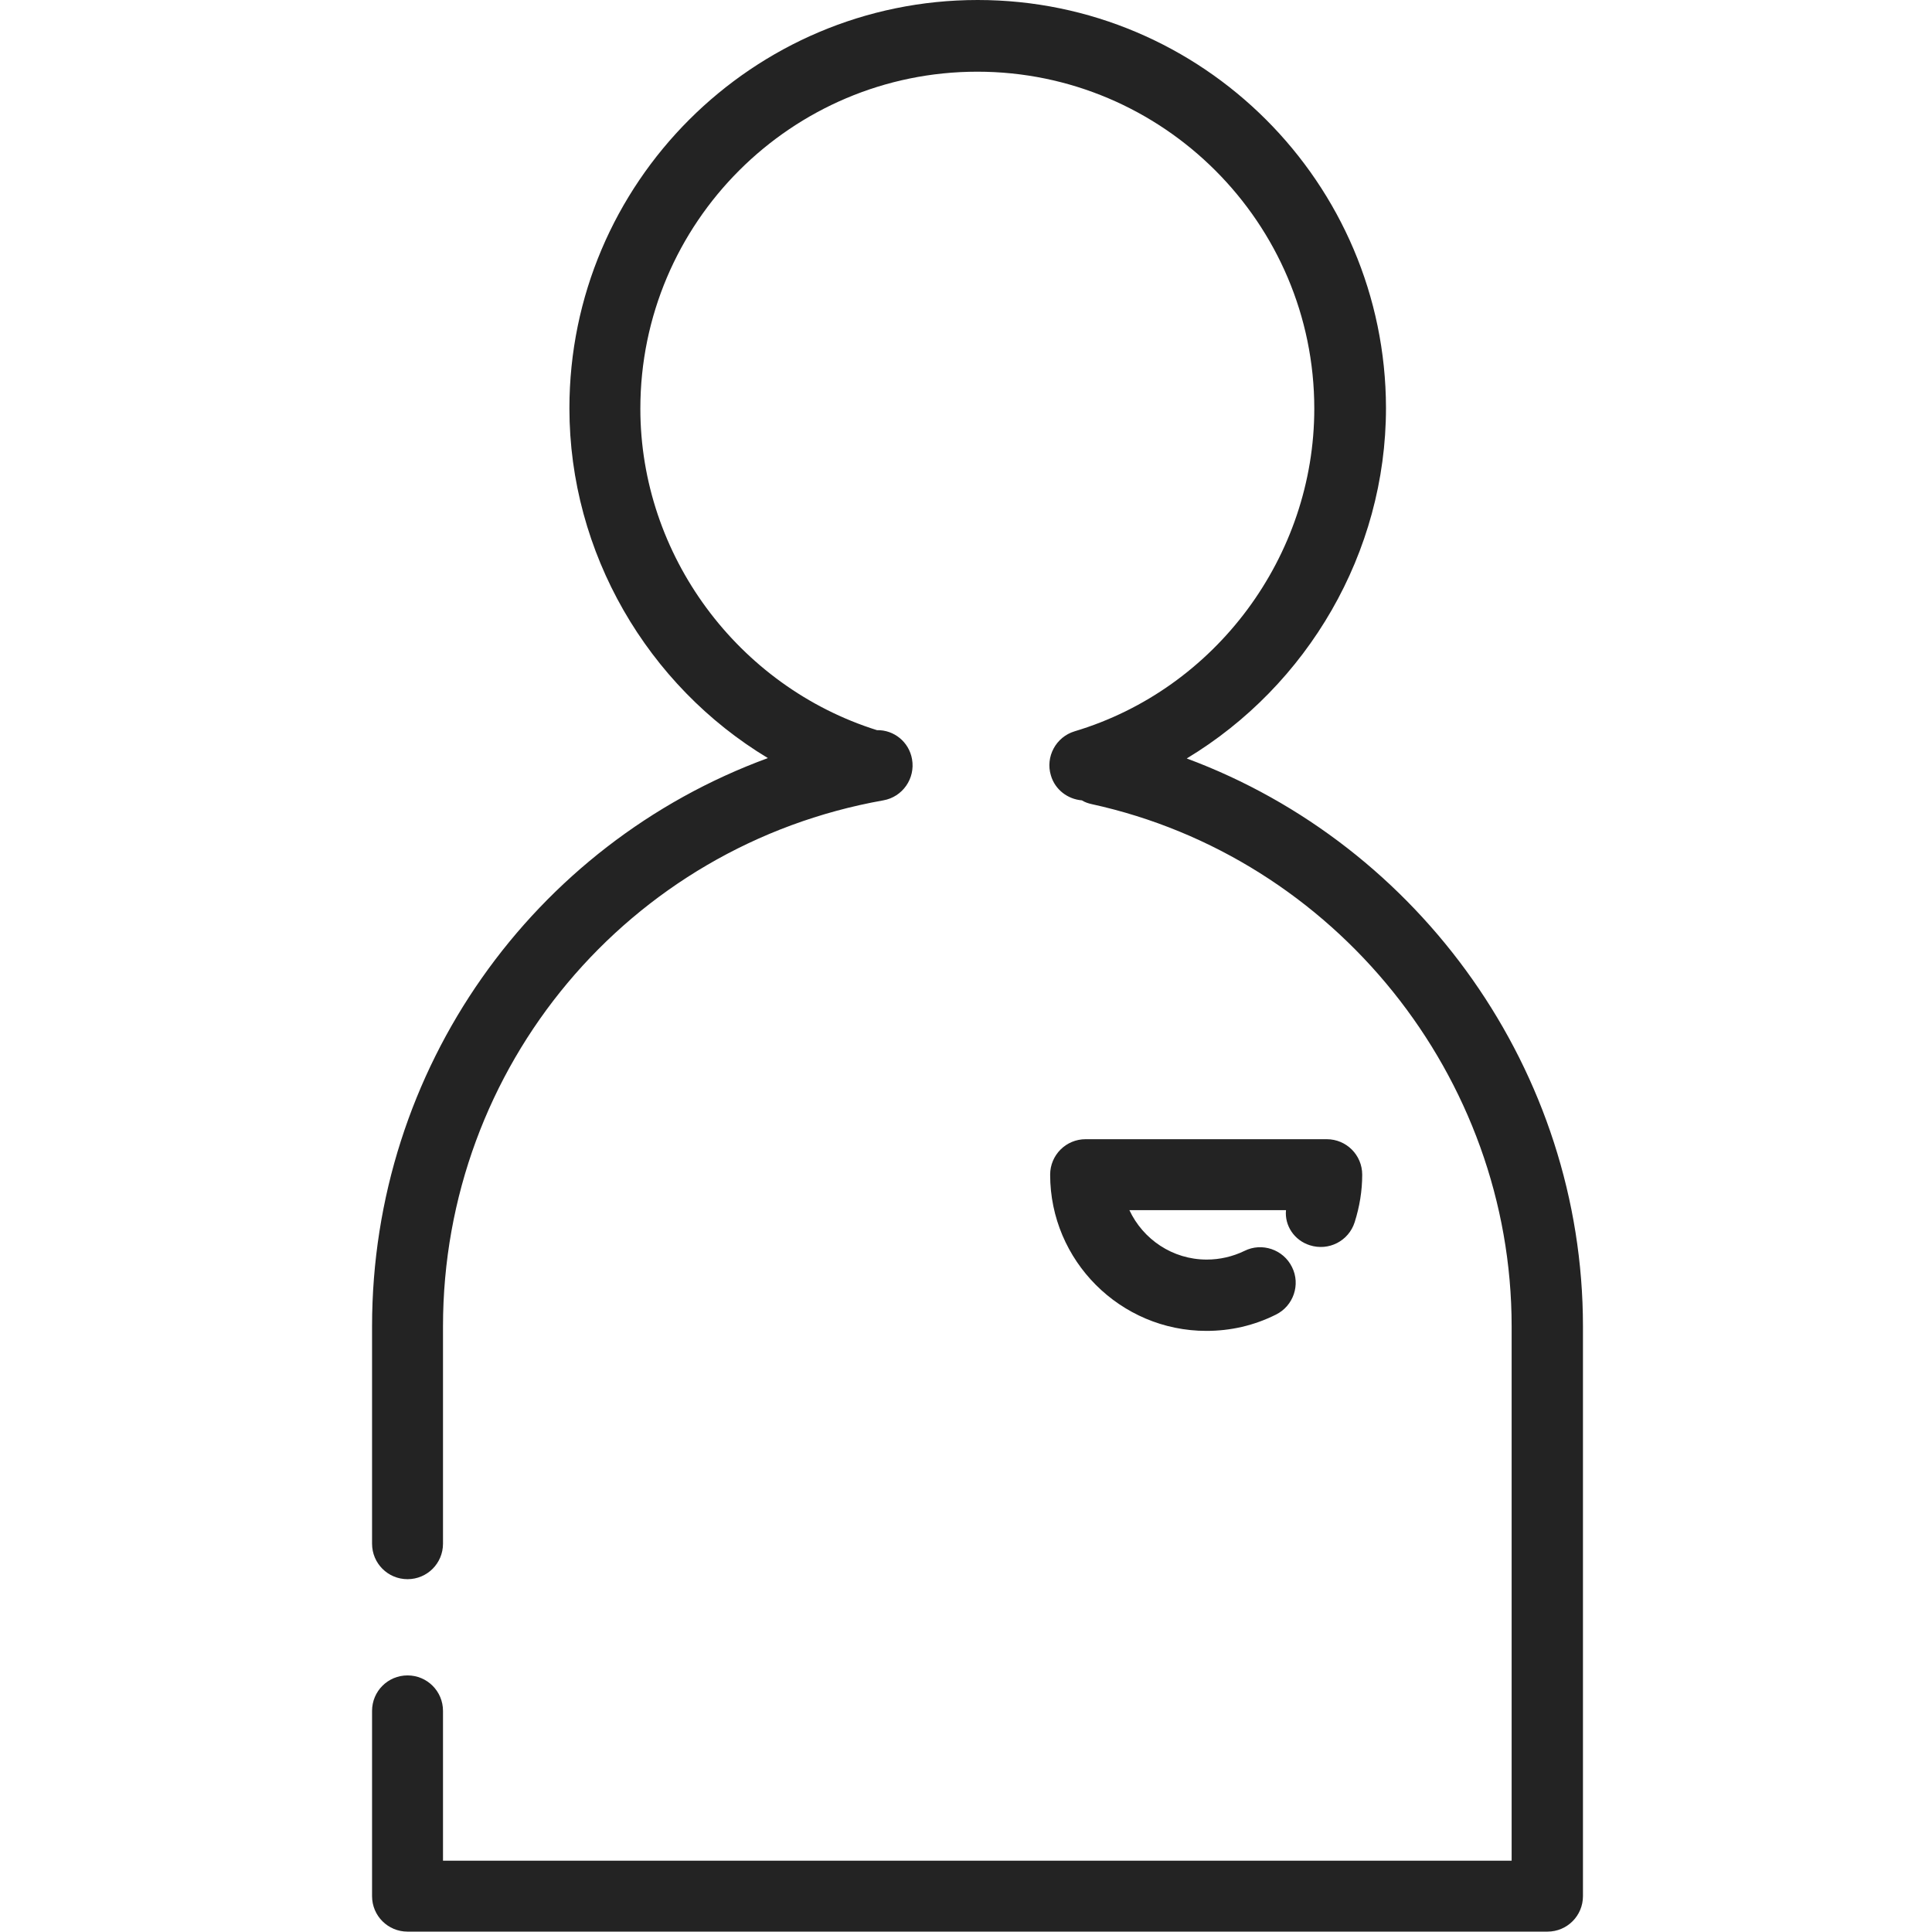 <svg xmlns:xlink="http://www.w3.org/1999/xlink" xmlns="http://www.w3.org/2000/svg" xml:space="preserve" viewBox="0 0 512 512" version="1.1" style="enable-background:new 0 0 512 512;" id="Capa_1"><style type="text/css">
	.st0{fill:#232323;}
</style><g><path d="M314.5,201c32-19.3,52.8-54.5,52.8-92.9C367.2,48.5,318.7,0,259.1,0c-59.6,0-108.2,48.5-108.2,108.2   c0,38.3,20.7,73.5,52.6,92.7c-62.2,22.8-104.9,82.3-104.9,150.6v57.6c0,5.2,4.2,9.4,9.4,9.4c5.2,0,9.4-4.2,9.4-9.4v-57.6   c0-68.8,49.1-127.4,116.7-139.4c5.1-0.9,8.5-5.8,7.6-10.9c-0.8-4.6-4.8-7.8-9.3-7.7c-36.9-11.6-62.7-46.4-62.7-85.2   c0-49.3,40.1-89.3,89.3-89.3s89.3,40.1,89.3,89.3c0,39.1-26.1,74.3-63.5,85.5c-5,1.5-7.8,6.8-6.3,11.7c1.1,3.8,4.5,6.3,8.2,6.6   c0.8,0.5,1.7,0.8,2.6,1c64.5,14.1,111.3,72.3,111.3,138.4v141.6H117.4v-39.7c0-5.2-4.2-9.4-9.4-9.4c-5.2,0-9.4,4.2-9.4,9.4v49.1   c0,5.2,4.2,9.4,9.4,9.4h302.1c5.2,0,9.4-4.2,9.4-9.4V351.5C419.5,284,376.4,224,314.5,201z" class="st0"></path><path d="M347.1,330c5,1.6,10.3-1.1,11.9-6.1c1.3-4.1,2-8.3,2-12.6c0-5.2-4.2-9.4-9.4-9.4h-63.9c-5.2,0-9.4,4.2-9.4,9.4   c0,22.8,18.6,41.4,41.4,41.4c6.4,0,12.6-1.4,18.4-4.3c4.7-2.3,6.6-8,4.3-12.6c-2.3-4.7-8-6.6-12.6-4.3c-3.1,1.5-6.5,2.3-10,2.3   c-9.1,0-16.9-5.4-20.5-13.1h41.5C340.4,324.8,343,328.7,347.1,330z" class="st0"></path></g></svg>